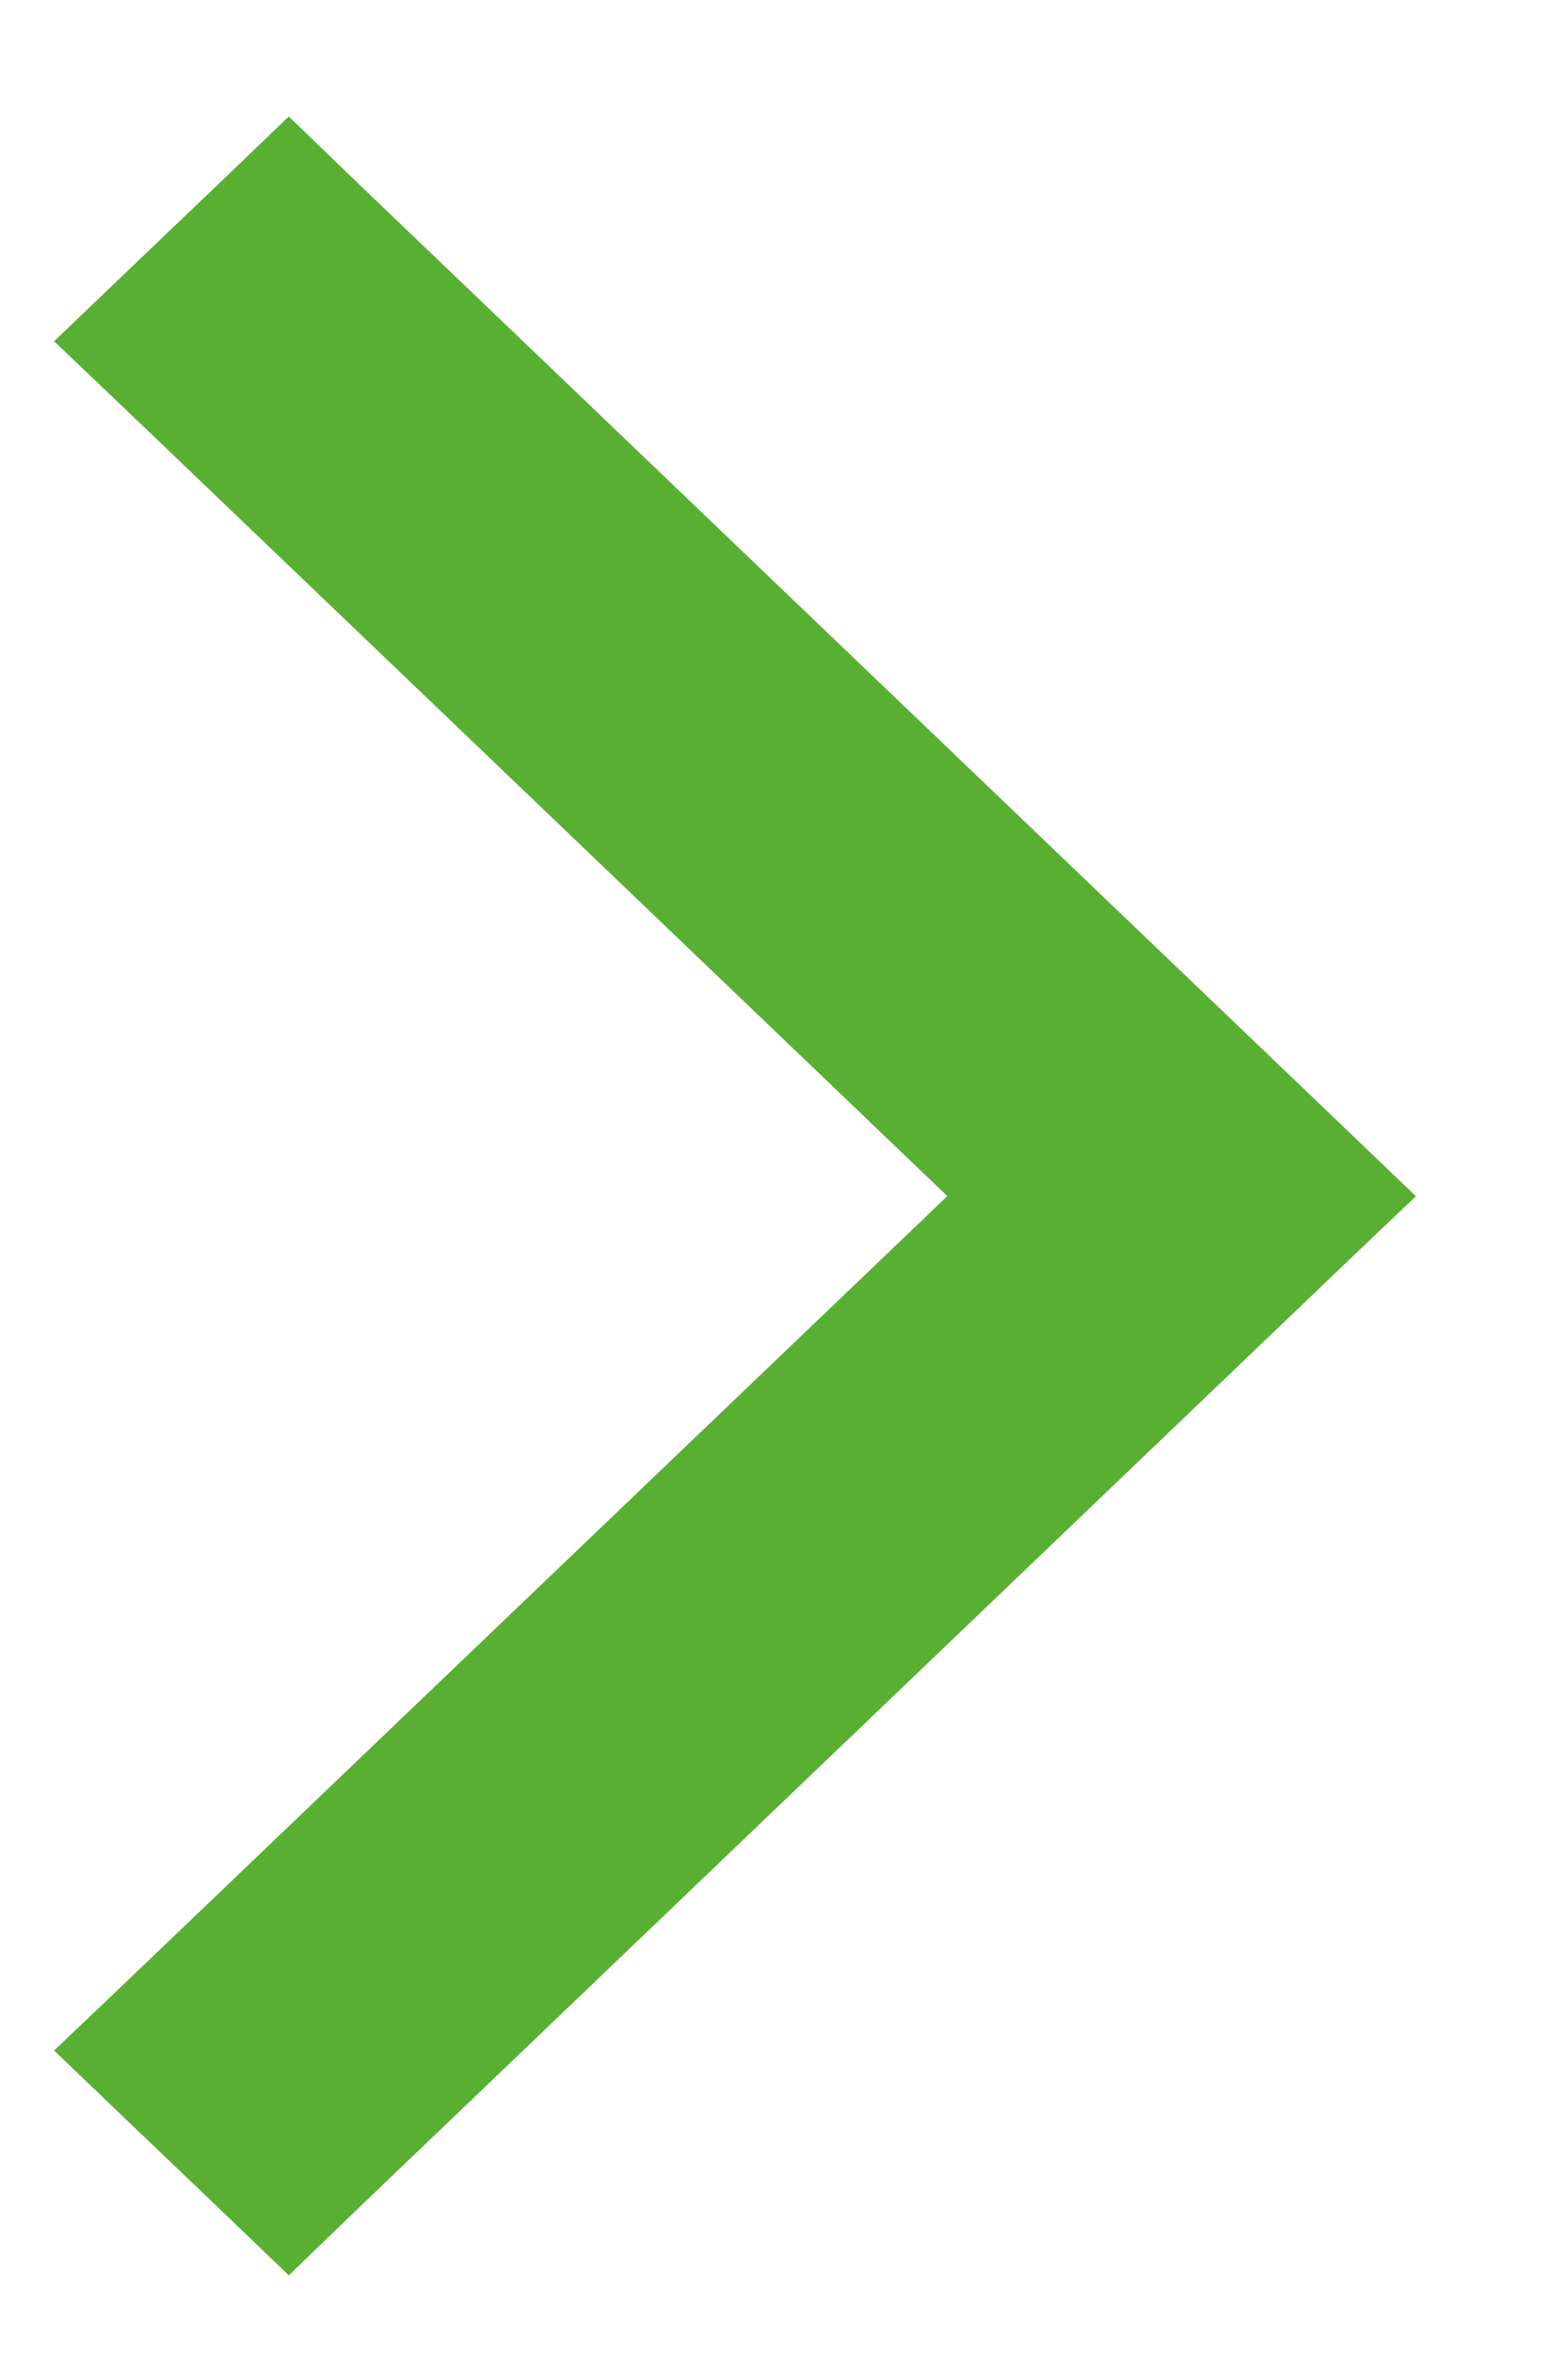 <svg width="8" height="12" viewBox="0 0 8 12" fill="none" xmlns="http://www.w3.org/2000/svg">
<path d="M1.3 11.091L1.473 11.257L1.645 11.091L6.673 6.28L6.862 6.1L6.673 5.919L1.645 1.107L1.473 0.941L1.3 1.107L0.827 1.559L0.638 1.74L0.827 1.92L5.195 6.1L0.827 10.278L0.638 10.458L0.827 10.639L1.3 11.091Z" fill="#59AF32" stroke="#59AF32" stroke-width="0.5"/>
</svg>
